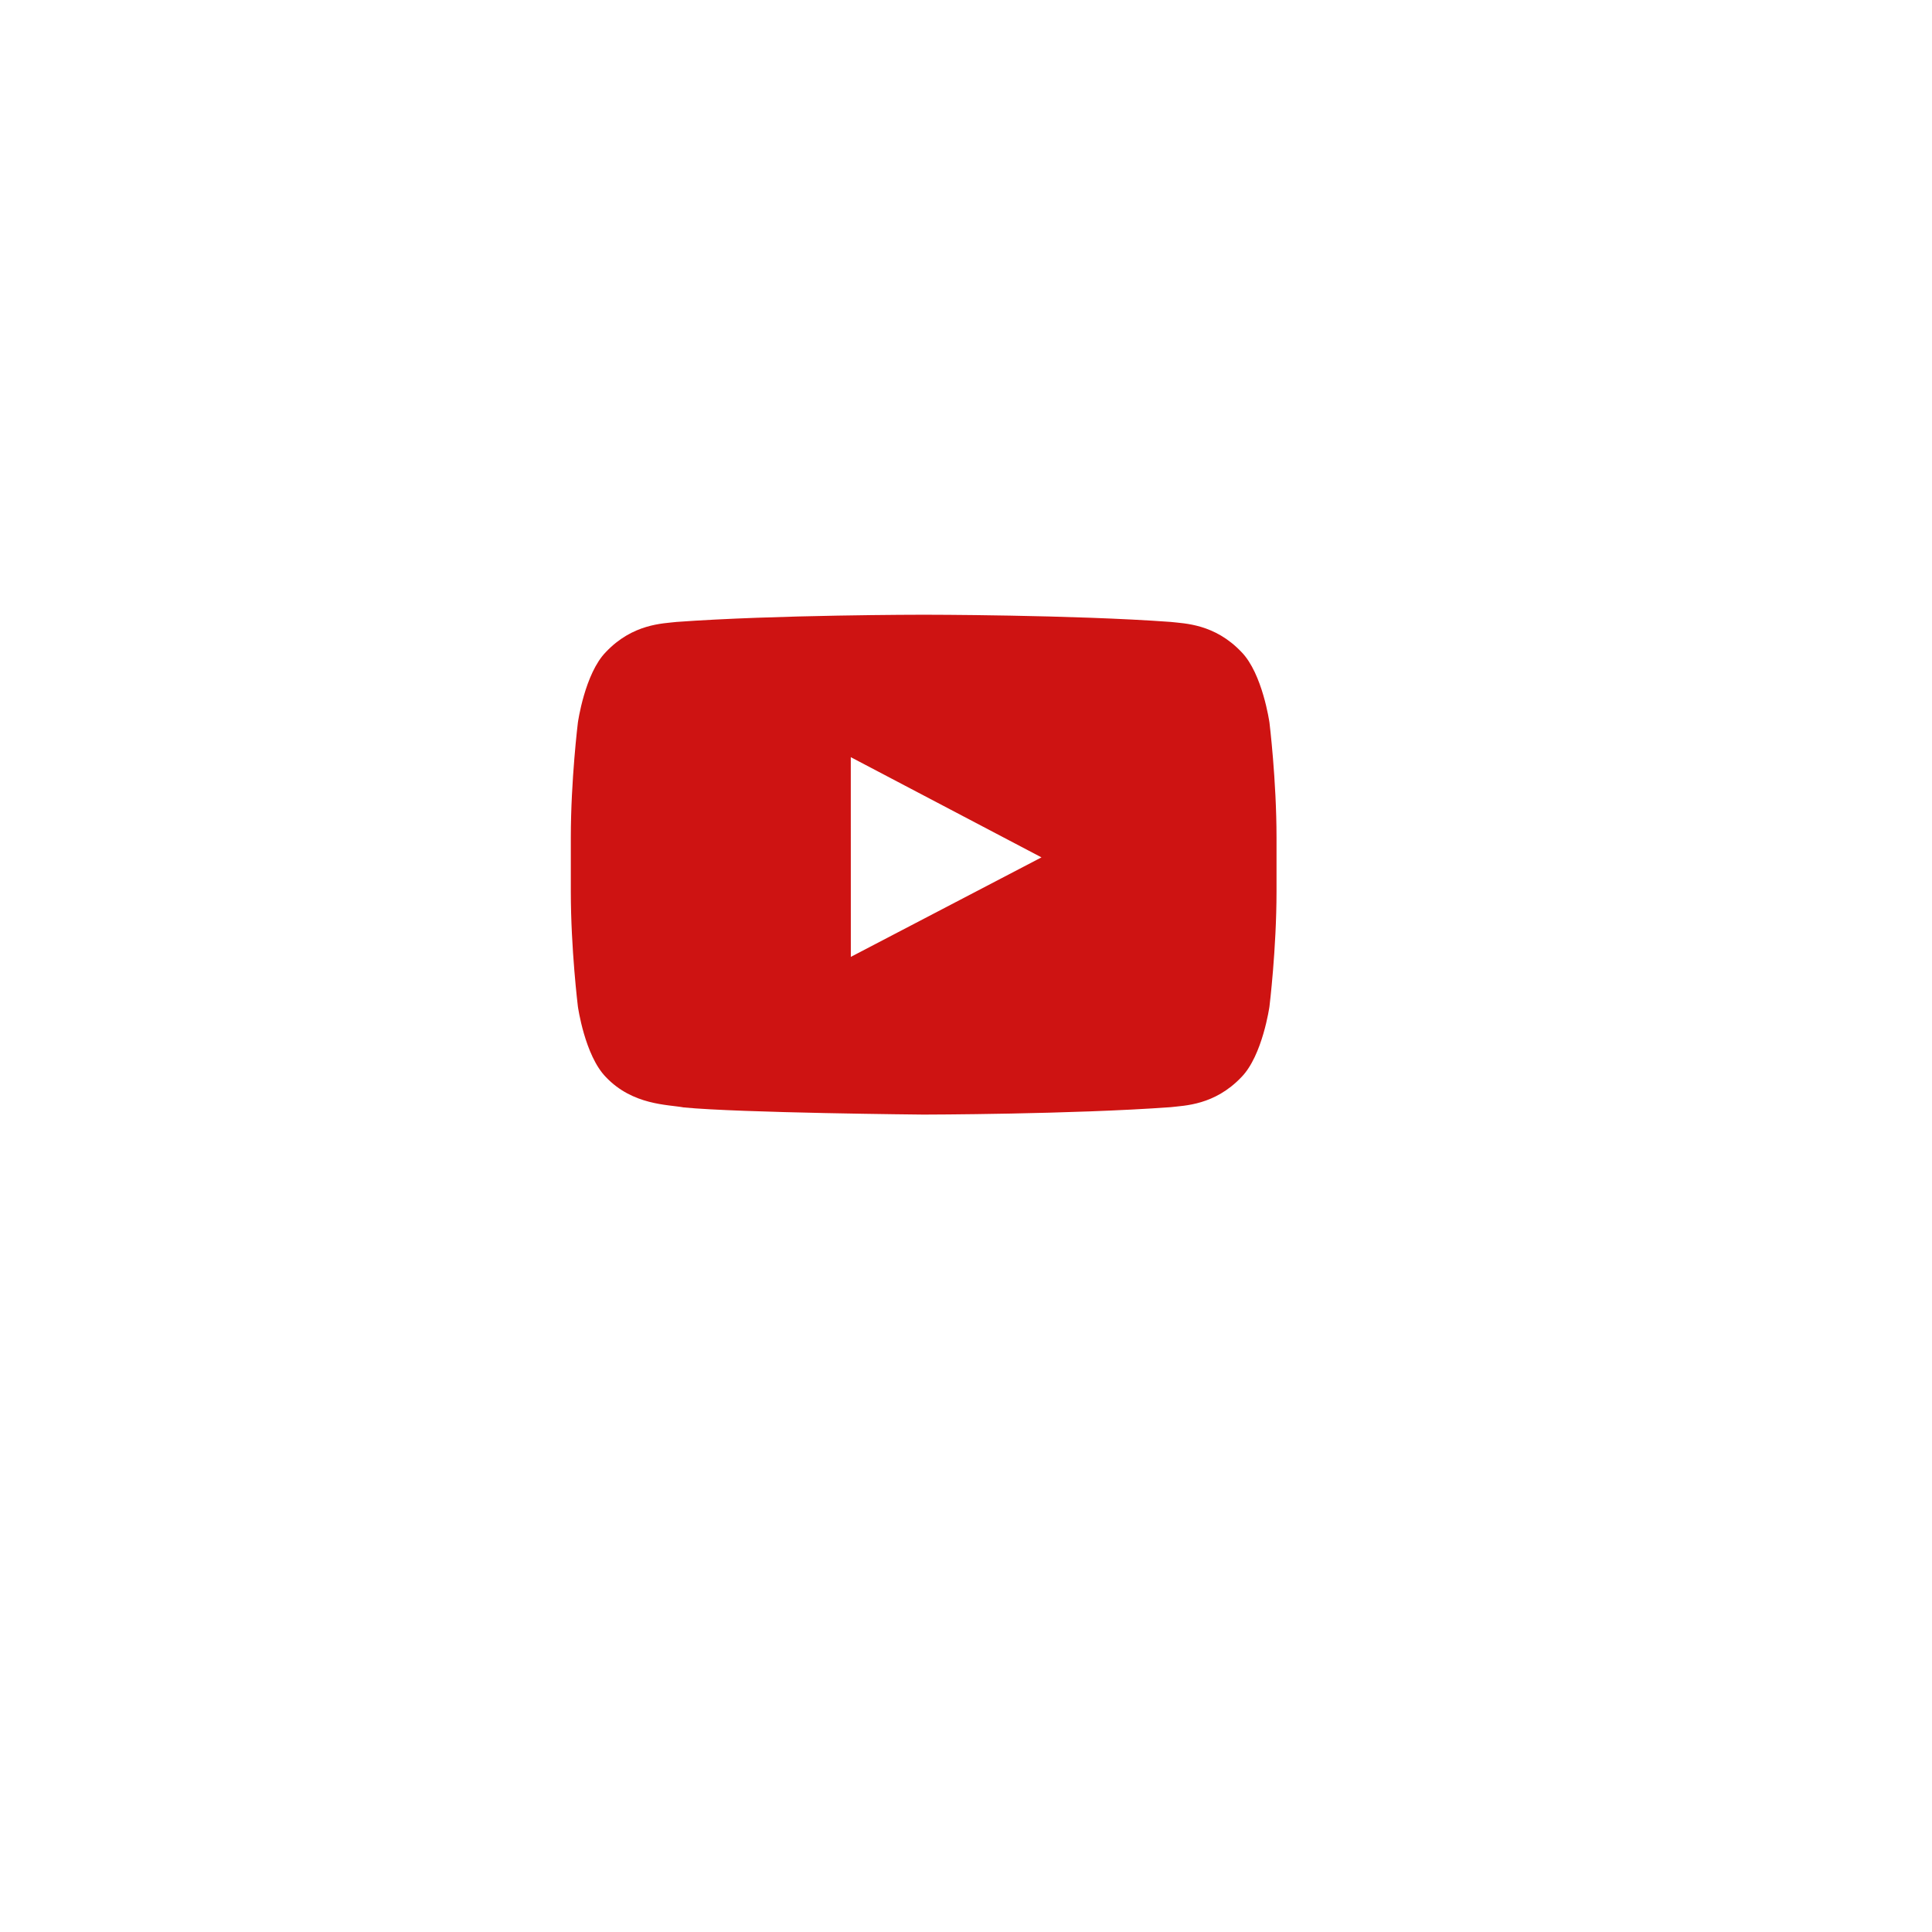 <svg width="44" height="44" viewBox="0 0 44 44" fill="none" xmlns="http://www.w3.org/2000/svg">
<g filter="url(#filter0_d_906_891)">
<circle cx="21" cy="20" r="17" fill="white"/>
</g>
<path fill-rule="evenodd" clip-rule="evenodd" d="M19.377 21.792L19.376 17.244L23.719 19.526L19.377 21.792ZM28.911 16.456C28.911 16.456 28.754 15.34 28.273 14.849C27.661 14.204 26.976 14.201 26.662 14.164C24.413 14 21.04 14 21.04 14H21.032C21.032 14 17.659 14 15.41 14.164C15.095 14.201 14.411 14.204 13.799 14.849C13.317 15.34 13.161 16.456 13.161 16.456C13.161 16.456 13 17.766 13 19.075V20.303C13 21.613 13.161 22.923 13.161 22.923C13.161 22.923 13.317 24.038 13.799 24.53C14.411 25.174 15.214 25.154 15.572 25.221C16.857 25.346 21.036 25.384 21.036 25.384C21.036 25.384 24.413 25.379 26.662 25.215C26.976 25.177 27.661 25.174 28.273 24.53C28.754 24.038 28.911 22.923 28.911 22.923C28.911 22.923 29.072 21.613 29.072 20.303V19.075C29.072 17.766 28.911 16.456 28.911 16.456Z" fill="#CE1312"/>
<defs>
<filter id="filter0_d_906_891" x="0" y="0" width="44" height="44" filterUnits="userSpaceOnUse" color-interpolation-filters="sRGB">
<feFlood flood-opacity="0" result="BackgroundImageFix"/>
<feColorMatrix in="SourceAlpha" type="matrix" values="0 0 0 0 0 0 0 0 0 0 0 0 0 0 0 0 0 0 127 0" result="hardAlpha"/>
<feMorphology radius="1" operator="dilate" in="SourceAlpha" result="effect1_dropShadow_906_891"/>
<feOffset dx="1" dy="2"/>
<feGaussianBlur stdDeviation="2"/>
<feComposite in2="hardAlpha" operator="out"/>
<feColorMatrix type="matrix" values="0 0 0 0 0 0 0 0 0 0 0 0 0 0 0 0 0 0 0.15 0"/>
<feBlend mode="normal" in2="BackgroundImageFix" result="effect1_dropShadow_906_891"/>
<feBlend mode="normal" in="SourceGraphic" in2="effect1_dropShadow_906_891" result="shape"/>
</filter>
</defs>
</svg>
